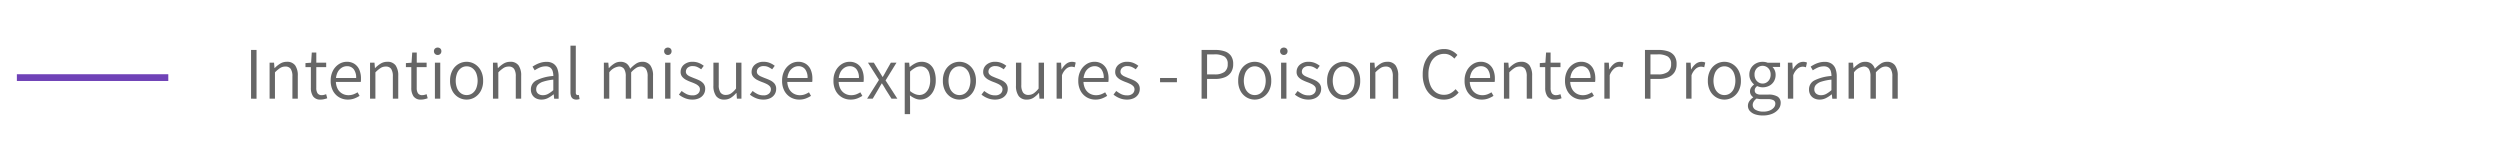 <svg xmlns="http://www.w3.org/2000/svg" viewBox="0 0 370.455 23"><defs><style>.cls-1{fill:none;stroke:#6f42b7;stroke-miterlimit:10;}.cls-2{fill:#666;}</style></defs><g id="Main"><line class="cls-1" x1="2.5" y1="11.5" x2="24.938" y2="11.5"/><path class="cls-2" d="M37.2,14.625V7.4h.814v7.227Z"/><path class="cls-2" d="M39.949,14.625V9.29h.66l.066.792h.033a4.19,4.19,0,0,1,.82-.66,1.835,1.835,0,0,1,.973-.264,1.436,1.436,0,0,1,1.238.529,2.587,2.587,0,0,1,.39,1.55v3.388h-.8V11.336a1.988,1.988,0,0,0-.247-1.122.919.919,0,0,0-.809-.352,1.4,1.4,0,0,0-.759.215,4.64,4.64,0,0,0-.77.644v3.9Z"/><path class="cls-2" d="M47.539,14.757a1.28,1.28,0,0,1-1.149-.484,2.206,2.206,0,0,1-.325-1.253V9.95h-.8v-.6L46.1,9.29l.1-1.507h.671V9.29h1.464v.66H46.868v3.091a1.415,1.415,0,0,0,.182.775.73.73,0,0,0,.665.282,1.28,1.28,0,0,0,.314-.044,2.34,2.34,0,0,0,.3-.1l.164.606c-.146.05-.3.1-.473.136A2.043,2.043,0,0,1,47.539,14.757Z"/><path class="cls-2" d="M51.532,14.757a2.488,2.488,0,0,1-1.27-.335,2.442,2.442,0,0,1-.919-.957,3.084,3.084,0,0,1-.341-1.5,3.093,3.093,0,0,1,.341-1.5,2.56,2.56,0,0,1,.886-.968,2.152,2.152,0,0,1,1.16-.341,2.036,2.036,0,0,1,1.134.308,1.962,1.962,0,0,1,.72.864,3.237,3.237,0,0,1,.247,1.325c0,.088,0,.174-.005.259a1.444,1.444,0,0,1-.027.226H49.629l-.011-.583h3.157a2.023,2.023,0,0,0-.363-1.3A1.232,1.232,0,0,0,51.4,9.808a1.445,1.445,0,0,0-.77.23,1.729,1.729,0,0,0-.616.7,2.688,2.688,0,0,0-.241,1.221,2.5,2.5,0,0,0,.252,1.188,1.741,1.741,0,0,0,.677.715,1.842,1.842,0,0,0,.929.242,2.077,2.077,0,0,0,.732-.121,3.447,3.447,0,0,0,.621-.307l.3.527a4.229,4.229,0,0,1-.764.385A2.707,2.707,0,0,1,51.532,14.757Z"/><path class="cls-2" d="M54.833,14.625V9.29h.66l.066.792h.032a4.19,4.19,0,0,1,.82-.66,1.838,1.838,0,0,1,.973-.264,1.436,1.436,0,0,1,1.238.529,2.586,2.586,0,0,1,.391,1.55v3.388h-.8V11.336a1.987,1.987,0,0,0-.248-1.122.919.919,0,0,0-.809-.352,1.394,1.394,0,0,0-.758.215,4.6,4.6,0,0,0-.77.644v3.9Z"/><path class="cls-2" d="M62.422,14.757a1.28,1.28,0,0,1-1.149-.484,2.206,2.206,0,0,1-.325-1.253V9.95h-.8v-.6l.836-.056.1-1.507h.671V9.29h1.463v.66H61.751v3.091a1.415,1.415,0,0,0,.182.775.729.729,0,0,0,.665.282,1.286,1.286,0,0,0,.314-.044,2.323,2.323,0,0,0,.3-.1l.165.606c-.147.05-.3.1-.473.136A2.05,2.05,0,0,1,62.422,14.757Z"/><path class="cls-2" d="M64.853,8.146a.537.537,0,0,1-.55-.561.51.51,0,0,1,.16-.391.6.6,0,0,1,.786,0,.52.52,0,0,1,.154.391.547.547,0,0,1-.154.407A.533.533,0,0,1,64.853,8.146Zm-.407,6.479V9.29h.792v5.335Z"/><path class="cls-2" d="M69.144,14.757a2.346,2.346,0,0,1-1.211-.33,2.443,2.443,0,0,1-.9-.951,3.107,3.107,0,0,1-.341-1.513,3.141,3.141,0,0,1,.341-1.518,2.433,2.433,0,0,1,.9-.957,2.355,2.355,0,0,1,1.211-.33,2.325,2.325,0,0,1,1.2.33,2.475,2.475,0,0,1,.9.957,3.1,3.1,0,0,1,.346,1.518,3.063,3.063,0,0,1-.346,1.513,2.486,2.486,0,0,1-.9.951A2.316,2.316,0,0,1,69.144,14.757Zm0-.671A1.427,1.427,0,0,0,70,13.822a1.721,1.721,0,0,0,.572-.742,3.141,3.141,0,0,0,0-2.227A1.741,1.741,0,0,0,70,10.1a1.4,1.4,0,0,0-.852-.27,1.386,1.386,0,0,0-.842.27,1.726,1.726,0,0,0-.572.754,3.141,3.141,0,0,0,0,2.227,1.706,1.706,0,0,0,.572.742A1.407,1.407,0,0,0,69.144,14.086Z"/><path class="cls-2" d="M73.048,14.625V9.29h.661l.065.792h.033a4.19,4.19,0,0,1,.82-.66,1.838,1.838,0,0,1,.973-.264,1.436,1.436,0,0,1,1.238.529,2.586,2.586,0,0,1,.391,1.55v3.388h-.8V11.336a1.988,1.988,0,0,0-.247-1.122.919.919,0,0,0-.809-.352,1.4,1.4,0,0,0-.759.215,4.681,4.681,0,0,0-.77.644v3.9Z"/><path class="cls-2" d="M80.231,14.757a1.75,1.75,0,0,1-.792-.176,1.358,1.358,0,0,1-.561-.512,1.519,1.519,0,0,1-.209-.819,1.471,1.471,0,0,1,.8-1.336,6.651,6.651,0,0,1,2.525-.655,2.548,2.548,0,0,0-.093-.693,1.046,1.046,0,0,0-.341-.533,1.09,1.09,0,0,0-.71-.2,2.146,2.146,0,0,0-.9.188,4.8,4.8,0,0,0-.72.4l-.319-.55a5.92,5.92,0,0,1,.55-.319,3.821,3.821,0,0,1,.7-.274,2.921,2.921,0,0,1,.814-.111,1.792,1.792,0,0,1,1.045.276,1.562,1.562,0,0,1,.578.758,3.226,3.226,0,0,1,.181,1.133v3.3h-.66l-.066-.648h-.033a4.6,4.6,0,0,1-.836.549A2.06,2.06,0,0,1,80.231,14.757Zm.209-.649a1.61,1.61,0,0,0,.775-.192,4.366,4.366,0,0,0,.776-.556V11.8a7.269,7.269,0,0,0-1.5.3,1.856,1.856,0,0,0-.792.467.939.939,0,0,0-.242.638.8.8,0,0,0,.291.688A1.131,1.131,0,0,0,80.44,14.108Z"/><path class="cls-2" d="M85.4,14.757a.905.905,0,0,1-.495-.126.709.709,0,0,1-.286-.374,1.854,1.854,0,0,1-.088-.611V6.771h.792v6.941A.431.431,0,0,0,85.4,14a.228.228,0,0,0,.176.088.559.559,0,0,0,.077-.005l.121-.017.11.617-.2.048A1.2,1.2,0,0,1,85.4,14.757Z"/><path class="cls-2" d="M89.482,14.625V9.29h.66l.066.792h.033a3.807,3.807,0,0,1,.776-.654,1.621,1.621,0,0,1,.885-.27,1.516,1.516,0,0,1,.974.28,1.582,1.582,0,0,1,.5.754,4.816,4.816,0,0,1,.863-.748,1.635,1.635,0,0,1,.908-.286,1.425,1.425,0,0,1,1.221.529,2.557,2.557,0,0,1,.4,1.55v3.388h-.8V11.336a1.95,1.95,0,0,0-.253-1.122.909.909,0,0,0-.792-.352,1.264,1.264,0,0,0-.665.215,3.478,3.478,0,0,0-.732.644v3.9h-.8V11.336a1.987,1.987,0,0,0-.248-1.122.893.893,0,0,0-.786-.352,2.072,2.072,0,0,0-1.408.859v3.9Z"/><path class="cls-2" d="M98.964,8.146a.537.537,0,0,1-.55-.561.51.51,0,0,1,.16-.391.6.6,0,0,1,.786,0,.52.52,0,0,1,.154.391.547.547,0,0,1-.154.407A.534.534,0,0,1,98.964,8.146Zm-.407,6.479V9.29h.792v5.335Z"/><path class="cls-2" d="M102.583,14.757a2.808,2.808,0,0,1-1.089-.214,3.5,3.5,0,0,1-.891-.523l.407-.539a4.239,4.239,0,0,0,.726.462,1.938,1.938,0,0,0,.88.187,1.152,1.152,0,0,0,.825-.264.841.841,0,0,0,.275-.627.662.662,0,0,0-.187-.478,1.652,1.652,0,0,0-.473-.33q-.287-.138-.583-.247a6.417,6.417,0,0,1-.748-.32,1.988,1.988,0,0,1-.622-.472,1.09,1.09,0,0,1-.247-.738,1.379,1.379,0,0,1,.478-1.061,1.916,1.916,0,0,1,1.337-.435,2.31,2.31,0,0,1,.9.176,2.927,2.927,0,0,1,.715.418l-.385.518a3.594,3.594,0,0,0-.567-.336,1.535,1.535,0,0,0-.665-.138,1.078,1.078,0,0,0-.781.248.769.769,0,0,0-.253.566.589.589,0,0,0,.17.435,1.442,1.442,0,0,0,.446.291q.275.121.582.242c.265.1.523.2.776.324a1.907,1.907,0,0,1,.633.479,1.22,1.22,0,0,1,.253.814,1.461,1.461,0,0,1-.22.776,1.564,1.564,0,0,1-.649.572A2.32,2.32,0,0,1,102.583,14.757Z"/><path class="cls-2" d="M107.335,14.757a1.427,1.427,0,0,1-1.221-.528,2.559,2.559,0,0,1-.4-1.55V9.29h.792v3.289a1.976,1.976,0,0,0,.253,1.128.929.929,0,0,0,.814.357,1.349,1.349,0,0,0,.759-.225,3.449,3.449,0,0,0,.737-.721V9.29h.8v5.335h-.671l-.066-.847h-.033a3.623,3.623,0,0,1-.792.709A1.765,1.765,0,0,1,107.335,14.757Z"/><path class="cls-2" d="M113.1,14.757a2.816,2.816,0,0,1-1.089-.214,3.535,3.535,0,0,1-.891-.523l.407-.539a4.286,4.286,0,0,0,.727.462,1.937,1.937,0,0,0,.879.187,1.153,1.153,0,0,0,.826-.264.84.84,0,0,0,.274-.627.658.658,0,0,0-.187-.478,1.638,1.638,0,0,0-.473-.33c-.191-.092-.384-.174-.583-.247a6.567,6.567,0,0,1-.748-.32,2,2,0,0,1-.621-.472,1.091,1.091,0,0,1-.248-.738,1.38,1.38,0,0,1,.479-1.061,1.915,1.915,0,0,1,1.337-.435,2.3,2.3,0,0,1,.9.176,2.89,2.89,0,0,1,.715.418l-.384.518a3.594,3.594,0,0,0-.567-.336,1.538,1.538,0,0,0-.665-.138,1.082,1.082,0,0,0-.782.248.769.769,0,0,0-.253.566.589.589,0,0,0,.171.435,1.442,1.442,0,0,0,.446.291q.274.121.582.242.4.144.776.324a1.9,1.9,0,0,1,.632.479,1.215,1.215,0,0,1,.253.814,1.46,1.46,0,0,1-.219.776,1.571,1.571,0,0,1-.649.572A2.325,2.325,0,0,1,113.1,14.757Z"/><path class="cls-2" d="M118.422,14.757a2.488,2.488,0,0,1-1.27-.335,2.442,2.442,0,0,1-.919-.957,3.084,3.084,0,0,1-.34-1.5,3.092,3.092,0,0,1,.34-1.5,2.56,2.56,0,0,1,.886-.968,2.152,2.152,0,0,1,1.16-.341,2.036,2.036,0,0,1,1.134.308,1.955,1.955,0,0,1,.72.864,3.237,3.237,0,0,1,.247,1.325c0,.088,0,.174,0,.259a1.444,1.444,0,0,1-.027.226H116.52l-.012-.583h3.158a2.023,2.023,0,0,0-.364-1.3,1.23,1.23,0,0,0-1.011-.445,1.442,1.442,0,0,0-.77.23,1.723,1.723,0,0,0-.617.7,2.688,2.688,0,0,0-.241,1.221,2.494,2.494,0,0,0,.253,1.188,1.739,1.739,0,0,0,.676.715,1.843,1.843,0,0,0,.93.242,2.072,2.072,0,0,0,.731-.121,3.489,3.489,0,0,0,.622-.307l.3.527a4.229,4.229,0,0,1-.764.385A2.7,2.7,0,0,1,118.422,14.757Z"/><path class="cls-2" d="M126.034,14.757a2.488,2.488,0,0,1-1.27-.335,2.442,2.442,0,0,1-.919-.957,3.084,3.084,0,0,1-.341-1.5,3.093,3.093,0,0,1,.341-1.5,2.56,2.56,0,0,1,.886-.968,2.152,2.152,0,0,1,1.16-.341,2.03,2.03,0,0,1,1.133.308,1.957,1.957,0,0,1,.721.864,3.237,3.237,0,0,1,.247,1.325c0,.088,0,.174-.005.259a1.444,1.444,0,0,1-.027.226h-3.829l-.011-.583h3.157a2.023,2.023,0,0,0-.363-1.3,1.232,1.232,0,0,0-1.012-.445,1.445,1.445,0,0,0-.77.23,1.729,1.729,0,0,0-.616.7,2.687,2.687,0,0,0-.242,1.221,2.494,2.494,0,0,0,.253,1.188,1.741,1.741,0,0,0,.677.715,1.842,1.842,0,0,0,.929.242,2.081,2.081,0,0,0,.732-.121,3.447,3.447,0,0,0,.621-.307l.3.527a4.229,4.229,0,0,1-.764.385A2.707,2.707,0,0,1,126.034,14.757Z"/><path class="cls-2" d="M128.487,14.625l1.76-2.783L128.619,9.29h.869l.748,1.222c.088.146.178.293.269.439s.182.294.27.441h.044q.132-.221.253-.441l.242-.439.693-1.222h.836l-1.617,2.629,1.749,2.706h-.869l-.825-1.3q-.132-.242-.286-.484c-.1-.161-.2-.319-.3-.473h-.044c-.095.154-.189.312-.28.473s-.186.323-.281.484l-.77,1.3Z"/><path class="cls-2" d="M134.064,16.913V9.29h.66l.066.639h.033a3.857,3.857,0,0,1,.808-.545,2,2,0,0,1,.919-.226,1.963,1.963,0,0,1,1.166.336,2.017,2.017,0,0,1,.709.945,3.964,3.964,0,0,1,.237,1.436,3.418,3.418,0,0,1-.325,1.557,2.45,2.45,0,0,1-.852.984,2.046,2.046,0,0,1-1.133.341,1.89,1.89,0,0,1-.748-.165,3.547,3.547,0,0,1-.77-.462l.022.946v1.837Zm2.156-2.838a1.391,1.391,0,0,0,.836-.263,1.767,1.767,0,0,0,.572-.76,2.982,2.982,0,0,0,.209-1.165,3.493,3.493,0,0,0-.148-1.068,1.47,1.47,0,0,0-.474-.72,1.328,1.328,0,0,0-.852-.259,1.538,1.538,0,0,0-.72.193,3.758,3.758,0,0,0-.787.577v2.882a2.763,2.763,0,0,0,.748.451A1.79,1.79,0,0,0,136.22,14.075Z"/><path class="cls-2" d="M142.171,14.757a2.351,2.351,0,0,1-1.211-.33,2.433,2.433,0,0,1-.9-.951,3.1,3.1,0,0,1-.341-1.513,3.13,3.13,0,0,1,.341-1.518,2.423,2.423,0,0,1,.9-.957,2.361,2.361,0,0,1,1.211-.33,2.323,2.323,0,0,1,1.2.33,2.468,2.468,0,0,1,.9.957,3.1,3.1,0,0,1,.347,1.518,3.063,3.063,0,0,1-.347,1.513,2.479,2.479,0,0,1-.9.951A2.313,2.313,0,0,1,142.171,14.757Zm0-.671a1.427,1.427,0,0,0,.852-.264,1.706,1.706,0,0,0,.572-.742,3.141,3.141,0,0,0,0-2.227,1.726,1.726,0,0,0-.572-.754,1.4,1.4,0,0,0-.852-.27,1.39,1.39,0,0,0-.842.27,1.741,1.741,0,0,0-.572.754,3.155,3.155,0,0,0,0,2.227,1.721,1.721,0,0,0,.572.742A1.412,1.412,0,0,0,142.171,14.086Z"/><path class="cls-2" d="M147.418,14.757a2.808,2.808,0,0,1-1.089-.214,3.5,3.5,0,0,1-.891-.523l.407-.539a4.239,4.239,0,0,0,.726.462,1.938,1.938,0,0,0,.88.187,1.152,1.152,0,0,0,.825-.264.841.841,0,0,0,.275-.627.662.662,0,0,0-.187-.478,1.652,1.652,0,0,0-.473-.33q-.287-.138-.583-.247a6.417,6.417,0,0,1-.748-.32,1.988,1.988,0,0,1-.622-.472,1.091,1.091,0,0,1-.248-.738,1.38,1.38,0,0,1,.479-1.061,1.916,1.916,0,0,1,1.337-.435,2.31,2.31,0,0,1,.9.176,2.927,2.927,0,0,1,.715.418l-.385.518a3.594,3.594,0,0,0-.567-.336,1.535,1.535,0,0,0-.665-.138,1.078,1.078,0,0,0-.781.248.769.769,0,0,0-.253.566.589.589,0,0,0,.17.435,1.442,1.442,0,0,0,.446.291q.274.121.582.242c.265.1.523.2.776.324a1.907,1.907,0,0,1,.633.479,1.22,1.22,0,0,1,.253.814,1.461,1.461,0,0,1-.22.776,1.564,1.564,0,0,1-.649.572A2.32,2.32,0,0,1,147.418,14.757Z"/><path class="cls-2" d="M152.17,14.757a1.427,1.427,0,0,1-1.221-.528,2.559,2.559,0,0,1-.4-1.55V9.29h.792v3.289a1.976,1.976,0,0,0,.253,1.128.929.929,0,0,0,.814.357,1.352,1.352,0,0,0,.759-.225,3.449,3.449,0,0,0,.737-.721V9.29h.8v5.335h-.671l-.066-.847h-.033a3.623,3.623,0,0,1-.792.709A1.765,1.765,0,0,1,152.17,14.757Z"/><path class="cls-2" d="M156.57,14.625V9.29h.66l.066.98h.033a2.519,2.519,0,0,1,.665-.809,1.362,1.362,0,0,1,.853-.3,1.484,1.484,0,0,1,.3.028,1.119,1.119,0,0,1,.253.083l-.154.7a2.113,2.113,0,0,0-.237-.067,1.39,1.39,0,0,0-.269-.022,1.205,1.205,0,0,0-.715.281,2.274,2.274,0,0,0-.66.984v3.476Z"/><path class="cls-2" d="M162.312,14.757a2.492,2.492,0,0,1-1.271-.335,2.433,2.433,0,0,1-.918-.957,3.073,3.073,0,0,1-.341-1.5,3.081,3.081,0,0,1,.341-1.5,2.55,2.55,0,0,1,.885-.968,2.153,2.153,0,0,1,1.161-.341,2.035,2.035,0,0,1,1.133.308,1.955,1.955,0,0,1,.72.864,3.237,3.237,0,0,1,.248,1.325c0,.088,0,.174-.006.259a1.334,1.334,0,0,1-.027.226h-3.828l-.011-.583h3.157a2.017,2.017,0,0,0-.364-1.3,1.23,1.23,0,0,0-1.011-.445,1.445,1.445,0,0,0-.77.23,1.714,1.714,0,0,0-.616.7,2.674,2.674,0,0,0-.242,1.221,2.494,2.494,0,0,0,.253,1.188,1.739,1.739,0,0,0,.676.715,1.843,1.843,0,0,0,.93.242,2.072,2.072,0,0,0,.731-.121,3.489,3.489,0,0,0,.622-.307l.3.527a4.239,4.239,0,0,1-.765.385A2.7,2.7,0,0,1,162.312,14.757Z"/><path class="cls-2" d="M166.975,14.757a2.816,2.816,0,0,1-1.089-.214A3.535,3.535,0,0,1,165,14.02l.407-.539a4.318,4.318,0,0,0,.726.462,1.941,1.941,0,0,0,.88.187,1.153,1.153,0,0,0,.826-.264.84.84,0,0,0,.274-.627.658.658,0,0,0-.187-.478,1.638,1.638,0,0,0-.473-.33c-.191-.092-.384-.174-.583-.247a6.567,6.567,0,0,1-.748-.32,2,2,0,0,1-.621-.472,1.091,1.091,0,0,1-.248-.738,1.38,1.38,0,0,1,.479-1.061,1.915,1.915,0,0,1,1.337-.435,2.3,2.3,0,0,1,.9.176,2.909,2.909,0,0,1,.715.418l-.385.518a3.541,3.541,0,0,0-.566-.336,1.538,1.538,0,0,0-.665-.138,1.081,1.081,0,0,0-.782.248.769.769,0,0,0-.253.566.589.589,0,0,0,.171.435,1.442,1.442,0,0,0,.446.291q.275.121.582.242.4.144.776.324a1.9,1.9,0,0,1,.632.479,1.215,1.215,0,0,1,.253.814,1.452,1.452,0,0,1-.22.776,1.561,1.561,0,0,1-.648.572A2.325,2.325,0,0,1,166.975,14.757Z"/><path class="cls-2" d="M171.9,12.184v-.627h2.5v.627Z"/><path class="cls-2" d="M178.052,14.625V7.4h2a4.409,4.409,0,0,1,1.408.2,1.862,1.862,0,0,1,.94.66,2.044,2.044,0,0,1,.336,1.237,2.141,2.141,0,0,1-.33,1.232,1.993,1.993,0,0,1-.924.726,3.663,3.663,0,0,1-1.386.242h-1.232v2.926Zm.814-3.6h1.111a2.4,2.4,0,0,0,1.468-.368,1.371,1.371,0,0,0,.479-1.161,1.223,1.223,0,0,0-.5-1.127,2.843,2.843,0,0,0-1.49-.313h-1.067Z"/><path class="cls-2" d="M185.929,14.757a2.348,2.348,0,0,1-1.211-.33,2.443,2.443,0,0,1-.9-.951,3.107,3.107,0,0,1-.34-1.513,3.141,3.141,0,0,1,.34-1.518,2.433,2.433,0,0,1,.9-.957,2.358,2.358,0,0,1,1.211-.33,2.325,2.325,0,0,1,1.2.33,2.475,2.475,0,0,1,.9.957,3.1,3.1,0,0,1,.346,1.518,3.063,3.063,0,0,1-.346,1.513,2.486,2.486,0,0,1-.9.951A2.316,2.316,0,0,1,185.929,14.757Zm0-.671a1.427,1.427,0,0,0,.852-.264,1.721,1.721,0,0,0,.572-.742,3.141,3.141,0,0,0,0-2.227,1.741,1.741,0,0,0-.572-.754,1.4,1.4,0,0,0-.852-.27,1.388,1.388,0,0,0-.842.27,1.726,1.726,0,0,0-.572.754,3.155,3.155,0,0,0,0,2.227,1.706,1.706,0,0,0,.572.742A1.409,1.409,0,0,0,185.929,14.086Z"/><path class="cls-2" d="M190.24,8.146a.537.537,0,0,1-.55-.561.513.513,0,0,1,.16-.391.6.6,0,0,1,.786,0,.52.52,0,0,1,.155.391.548.548,0,0,1-.155.407A.533.533,0,0,1,190.24,8.146Zm-.406,6.479V9.29h.792v5.335Z"/><path class="cls-2" d="M193.859,14.757a2.816,2.816,0,0,1-1.089-.214,3.5,3.5,0,0,1-.891-.523l.407-.539a4.318,4.318,0,0,0,.726.462,1.941,1.941,0,0,0,.88.187,1.148,1.148,0,0,0,.825-.264.841.841,0,0,0,.275-.627.658.658,0,0,0-.187-.478,1.638,1.638,0,0,0-.473-.33q-.286-.138-.583-.247a6.567,6.567,0,0,1-.748-.32,2,2,0,0,1-.622-.472,1.09,1.09,0,0,1-.247-.738,1.382,1.382,0,0,1,.478-1.061,1.918,1.918,0,0,1,1.337-.435,2.306,2.306,0,0,1,.9.176,2.927,2.927,0,0,1,.715.418l-.385.518a3.541,3.541,0,0,0-.566-.336,1.543,1.543,0,0,0-.666-.138,1.08,1.08,0,0,0-.781.248.769.769,0,0,0-.253.566.589.589,0,0,0,.171.435,1.437,1.437,0,0,0,.445.291c.183.081.378.162.583.242q.4.144.776.324a1.9,1.9,0,0,1,.632.479,1.215,1.215,0,0,1,.253.814,1.452,1.452,0,0,1-.22.776,1.564,1.564,0,0,1-.649.572A2.318,2.318,0,0,1,193.859,14.757Z"/><path class="cls-2" d="M199.106,14.757a2.345,2.345,0,0,1-1.21-.33,2.443,2.443,0,0,1-.9-.951,3.107,3.107,0,0,1-.341-1.513,3.141,3.141,0,0,1,.341-1.518,2.433,2.433,0,0,1,.9-.957,2.354,2.354,0,0,1,1.21-.33,2.329,2.329,0,0,1,1.205.33,2.475,2.475,0,0,1,.9.957,3.1,3.1,0,0,1,.346,1.518,3.063,3.063,0,0,1-.346,1.513,2.486,2.486,0,0,1-.9.951A2.319,2.319,0,0,1,199.106,14.757Zm0-.671a1.428,1.428,0,0,0,.853-.264,1.721,1.721,0,0,0,.572-.742,3.155,3.155,0,0,0,0-2.227,1.741,1.741,0,0,0-.572-.754,1.406,1.406,0,0,0-.853-.27,1.385,1.385,0,0,0-.841.27,1.726,1.726,0,0,0-.572.754,3.141,3.141,0,0,0,0,2.227,1.706,1.706,0,0,0,.572.742A1.406,1.406,0,0,0,199.106,14.086Z"/><path class="cls-2" d="M203.011,14.625V9.29h.66l.066.792h.033a4.155,4.155,0,0,1,.819-.66,1.839,1.839,0,0,1,.974-.264,1.434,1.434,0,0,1,1.237.529,2.579,2.579,0,0,1,.391,1.55v3.388h-.8V11.336a1.987,1.987,0,0,0-.248-1.122.917.917,0,0,0-.808-.352,1.4,1.4,0,0,0-.759.215,4.6,4.6,0,0,0-.77.644v3.9Z"/><path class="cls-2" d="M213.945,14.757a2.947,2.947,0,0,1-1.606-.445,3.043,3.043,0,0,1-1.111-1.288,4.566,4.566,0,0,1-.407-2.006,4.8,4.8,0,0,1,.237-1.568,3.465,3.465,0,0,1,.671-1.182,2.841,2.841,0,0,1,1.012-.748A3.1,3.1,0,0,1,214,7.267a2.409,2.409,0,0,1,1.161.269,2.826,2.826,0,0,1,.8.61l-.451.54a2.313,2.313,0,0,0-.654-.512,1.8,1.8,0,0,0-.842-.193,2.1,2.1,0,0,0-1.232.369A2.381,2.381,0,0,0,211.96,9.4a4.01,4.01,0,0,0-.292,1.6,4.24,4.24,0,0,0,.281,1.617,2.357,2.357,0,0,0,.8,1.056,2.046,2.046,0,0,0,1.226.374,1.993,1.993,0,0,0,.952-.22,2.732,2.732,0,0,0,.764-.616l.451.506a3.084,3.084,0,0,1-.957.77A2.7,2.7,0,0,1,213.945,14.757Z"/><path class="cls-2" d="M219.555,14.757a2.492,2.492,0,0,1-1.271-.335,2.433,2.433,0,0,1-.918-.957,3.073,3.073,0,0,1-.341-1.5,3.081,3.081,0,0,1,.341-1.5,2.544,2.544,0,0,1,.886-.968,2.147,2.147,0,0,1,1.16-.341,2.032,2.032,0,0,1,1.133.308,1.955,1.955,0,0,1,.72.864,3.237,3.237,0,0,1,.248,1.325c0,.088,0,.174-.006.259a1.334,1.334,0,0,1-.027.226h-3.828l-.011-.583H220.8a2.023,2.023,0,0,0-.363-1.3,1.232,1.232,0,0,0-1.012-.445,1.445,1.445,0,0,0-.77.23,1.714,1.714,0,0,0-.616.7,2.687,2.687,0,0,0-.242,1.221,2.494,2.494,0,0,0,.253,1.188,1.739,1.739,0,0,0,.676.715,1.843,1.843,0,0,0,.93.242,2.072,2.072,0,0,0,.731-.121,3.423,3.423,0,0,0,.622-.307l.3.527a4.262,4.262,0,0,1-.764.385A2.707,2.707,0,0,1,219.555,14.757Z"/><path class="cls-2" d="M222.855,14.625V9.29h.66l.066.792h.032a4.19,4.19,0,0,1,.82-.66,1.838,1.838,0,0,1,.973-.264,1.436,1.436,0,0,1,1.238.529,2.586,2.586,0,0,1,.391,1.55v3.388h-.8V11.336a1.988,1.988,0,0,0-.247-1.122.919.919,0,0,0-.809-.352,1.394,1.394,0,0,0-.758.215,4.6,4.6,0,0,0-.77.644v3.9Z"/><path class="cls-2" d="M230.444,14.757a1.281,1.281,0,0,1-1.149-.484,2.214,2.214,0,0,1-.324-1.253V9.95h-.8v-.6L229,9.29l.1-1.507h.67V9.29h1.464v.66h-1.464v3.091a1.415,1.415,0,0,0,.182.775.731.731,0,0,0,.666.282,1.278,1.278,0,0,0,.313-.044,2.34,2.34,0,0,0,.3-.1l.164.606c-.146.05-.3.1-.472.136A2.051,2.051,0,0,1,230.444,14.757Z"/><path class="cls-2" d="M234.438,14.757a2.492,2.492,0,0,1-1.271-.335,2.433,2.433,0,0,1-.918-.957,3.073,3.073,0,0,1-.341-1.5,3.081,3.081,0,0,1,.341-1.5,2.55,2.55,0,0,1,.885-.968,2.152,2.152,0,0,1,1.16-.341,2.036,2.036,0,0,1,1.134.308,1.955,1.955,0,0,1,.72.864,3.237,3.237,0,0,1,.248,1.325c0,.088,0,.174-.006.259a1.444,1.444,0,0,1-.027.226h-3.828l-.012-.583h3.158a2.017,2.017,0,0,0-.364-1.3,1.23,1.23,0,0,0-1.011-.445,1.445,1.445,0,0,0-.77.23,1.723,1.723,0,0,0-.617.7,2.688,2.688,0,0,0-.241,1.221,2.494,2.494,0,0,0,.253,1.188,1.739,1.739,0,0,0,.676.715,1.843,1.843,0,0,0,.93.242,2.072,2.072,0,0,0,.731-.121,3.489,3.489,0,0,0,.622-.307l.3.527a4.239,4.239,0,0,1-.765.385A2.7,2.7,0,0,1,234.438,14.757Z"/><path class="cls-2" d="M237.737,14.625V9.29h.661l.066.98h.032a2.521,2.521,0,0,1,.666-.809,1.359,1.359,0,0,1,.853-.3,1.492,1.492,0,0,1,.3.028,1.153,1.153,0,0,1,.253.083l-.155.7a2.163,2.163,0,0,0-.236-.067,1.394,1.394,0,0,0-.27-.022,1.205,1.205,0,0,0-.714.281,2.274,2.274,0,0,0-.661.984v3.476Z"/><path class="cls-2" d="M243.755,14.625V7.4h2a4.4,4.4,0,0,1,1.407.2,1.87,1.87,0,0,1,.941.66A2.051,2.051,0,0,1,248.44,9.5a2.141,2.141,0,0,1-.33,1.232,1.99,1.99,0,0,1-.923.726,3.67,3.67,0,0,1-1.386.242h-1.233v2.926Zm.813-3.6h1.112a2.4,2.4,0,0,0,1.468-.368,1.373,1.373,0,0,0,.478-1.161,1.223,1.223,0,0,0-.5-1.127,2.846,2.846,0,0,0-1.49-.313h-1.068Z"/><path class="cls-2" d="M249.859,14.625V9.29h.661l.065.98h.033a2.532,2.532,0,0,1,.665-.809,1.364,1.364,0,0,1,.853-.3,1.484,1.484,0,0,1,.3.028,1.111,1.111,0,0,1,.254.083l-.155.7a2.163,2.163,0,0,0-.236-.067,1.409,1.409,0,0,0-.27-.022,1.205,1.205,0,0,0-.714.281,2.274,2.274,0,0,0-.661.984v3.476Z"/><path class="cls-2" d="M255.524,14.757a2.344,2.344,0,0,1-1.209-.33,2.431,2.431,0,0,1-.9-.951,3.107,3.107,0,0,1-.341-1.513,3.141,3.141,0,0,1,.341-1.518,2.421,2.421,0,0,1,.9-.957,2.353,2.353,0,0,1,1.209-.33,2.329,2.329,0,0,1,1.2.33,2.468,2.468,0,0,1,.9.957,3.1,3.1,0,0,1,.347,1.518,3.063,3.063,0,0,1-.347,1.513,2.479,2.479,0,0,1-.9.951A2.319,2.319,0,0,1,255.524,14.757Zm0-.671a1.428,1.428,0,0,0,.853-.264,1.714,1.714,0,0,0,.572-.742,3.155,3.155,0,0,0,0-2.227,1.734,1.734,0,0,0-.572-.754,1.406,1.406,0,0,0-.853-.27,1.387,1.387,0,0,0-.841.27,1.734,1.734,0,0,0-.572.754,3.141,3.141,0,0,0,0,2.227,1.714,1.714,0,0,0,.572.742A1.409,1.409,0,0,0,255.524,14.086Z"/><path class="cls-2" d="M261.211,17.111a3.453,3.453,0,0,1-1.154-.175,1.8,1.8,0,0,1-.771-.5,1.138,1.138,0,0,1-.274-.77,1.2,1.2,0,0,1,.209-.671,1.985,1.985,0,0,1,.571-.561V14.4a1.182,1.182,0,0,1-.335-.347,1.031,1.031,0,0,1,.055-1.116,1.938,1.938,0,0,1,.39-.4v-.044a2.1,2.1,0,0,1-.467-.583,1.668,1.668,0,0,1-.214-.846,1.84,1.84,0,0,1,.269-1.007,1.876,1.876,0,0,1,.715-.66,2.063,2.063,0,0,1,.985-.237,2.153,2.153,0,0,1,.412.038,1.9,1.9,0,0,1,.325.094h1.847v.627h-1.132a1.527,1.527,0,0,1,.34.5,1.607,1.607,0,0,1,.132.66,1.846,1.846,0,0,1-.258.99,1.746,1.746,0,0,1-.693.644,2.086,2.086,0,0,1-.973.226,1.84,1.84,0,0,1-.413-.05,1.984,1.984,0,0,1-.4-.138,1.246,1.246,0,0,0-.258.276.663.663,0,0,0-.1.384.541.541,0,0,0,.2.435,1.2,1.2,0,0,0,.742.17h1.067a2.523,2.523,0,0,1,1.381.3,1.071,1.071,0,0,1,.456.962,1.444,1.444,0,0,1-.324.9,2.281,2.281,0,0,1-.919.677A3.512,3.512,0,0,1,261.211,17.111Zm.11-.572a2.346,2.346,0,0,0,.919-.165,1.577,1.577,0,0,0,.611-.429.863.863,0,0,0,.219-.561.56.56,0,0,0-.28-.538,1.753,1.753,0,0,0-.831-.155h-.978a2.513,2.513,0,0,1-.3-.022c-.121-.015-.247-.036-.379-.065a1.451,1.451,0,0,0-.446.466,1,1,0,0,0-.137.491.8.8,0,0,0,.429.714A2.235,2.235,0,0,0,261.321,16.539Zm-.131-4.158a1.107,1.107,0,0,0,.588-.165,1.224,1.224,0,0,0,.434-.462,1.4,1.4,0,0,0,.165-.692,1.448,1.448,0,0,0-.159-.7,1.186,1.186,0,0,0-1.875-.263,1.284,1.284,0,0,0-.353.963,1.4,1.4,0,0,0,.165.692,1.218,1.218,0,0,0,.441.462A1.13,1.13,0,0,0,261.19,12.381Z"/><path class="cls-2" d="M264.93,14.625V9.29h.66l.065.98h.034a2.519,2.519,0,0,1,.665-.809,1.359,1.359,0,0,1,.852-.3,1.484,1.484,0,0,1,.3.028,1.111,1.111,0,0,1,.254.083l-.154.7a2.113,2.113,0,0,0-.237-.067,1.405,1.405,0,0,0-.269-.022,1.205,1.205,0,0,0-.715.281,2.265,2.265,0,0,0-.66.984v3.476Z"/><path class="cls-2" d="M269.626,14.757a1.75,1.75,0,0,1-.792-.176,1.364,1.364,0,0,1-.561-.512,1.519,1.519,0,0,1-.208-.819,1.471,1.471,0,0,1,.8-1.336,6.657,6.657,0,0,1,2.525-.655,2.548,2.548,0,0,0-.093-.693,1.039,1.039,0,0,0-.341-.533,1.09,1.09,0,0,0-.71-.2,2.138,2.138,0,0,0-.9.188,4.763,4.763,0,0,0-.721.4l-.318-.55a5.893,5.893,0,0,1,.549-.319,3.831,3.831,0,0,1,.7-.274,2.909,2.909,0,0,1,.813-.111,1.792,1.792,0,0,1,1.045.276,1.556,1.556,0,0,1,.578.758,3.226,3.226,0,0,1,.181,1.133v3.3h-.659l-.067-.648h-.033a4.6,4.6,0,0,1-.836.549A2.057,2.057,0,0,1,269.626,14.757Zm.209-.649a1.61,1.61,0,0,0,.775-.192,4.366,4.366,0,0,0,.776-.556V11.8a7.272,7.272,0,0,0-1.5.3,1.849,1.849,0,0,0-.792.467.935.935,0,0,0-.243.638.8.8,0,0,0,.292.688A1.126,1.126,0,0,0,269.835,14.108Z"/><path class="cls-2" d="M273.927,14.625V9.29h.66l.066.792h.033a3.807,3.807,0,0,1,.776-.654,1.621,1.621,0,0,1,.885-.27,1.511,1.511,0,0,1,.973.28,1.569,1.569,0,0,1,.5.754,4.786,4.786,0,0,1,.864-.748,1.627,1.627,0,0,1,.907-.286,1.425,1.425,0,0,1,1.221.529,2.557,2.557,0,0,1,.4,1.55v3.388h-.8V11.336a1.958,1.958,0,0,0-.253-1.122.909.909,0,0,0-.792-.352,1.273,1.273,0,0,0-.666.215,3.526,3.526,0,0,0-.731.644v3.9h-.8V11.336a1.987,1.987,0,0,0-.248-1.122.893.893,0,0,0-.786-.352,2.072,2.072,0,0,0-1.408.859v3.9Z"/></g></svg>